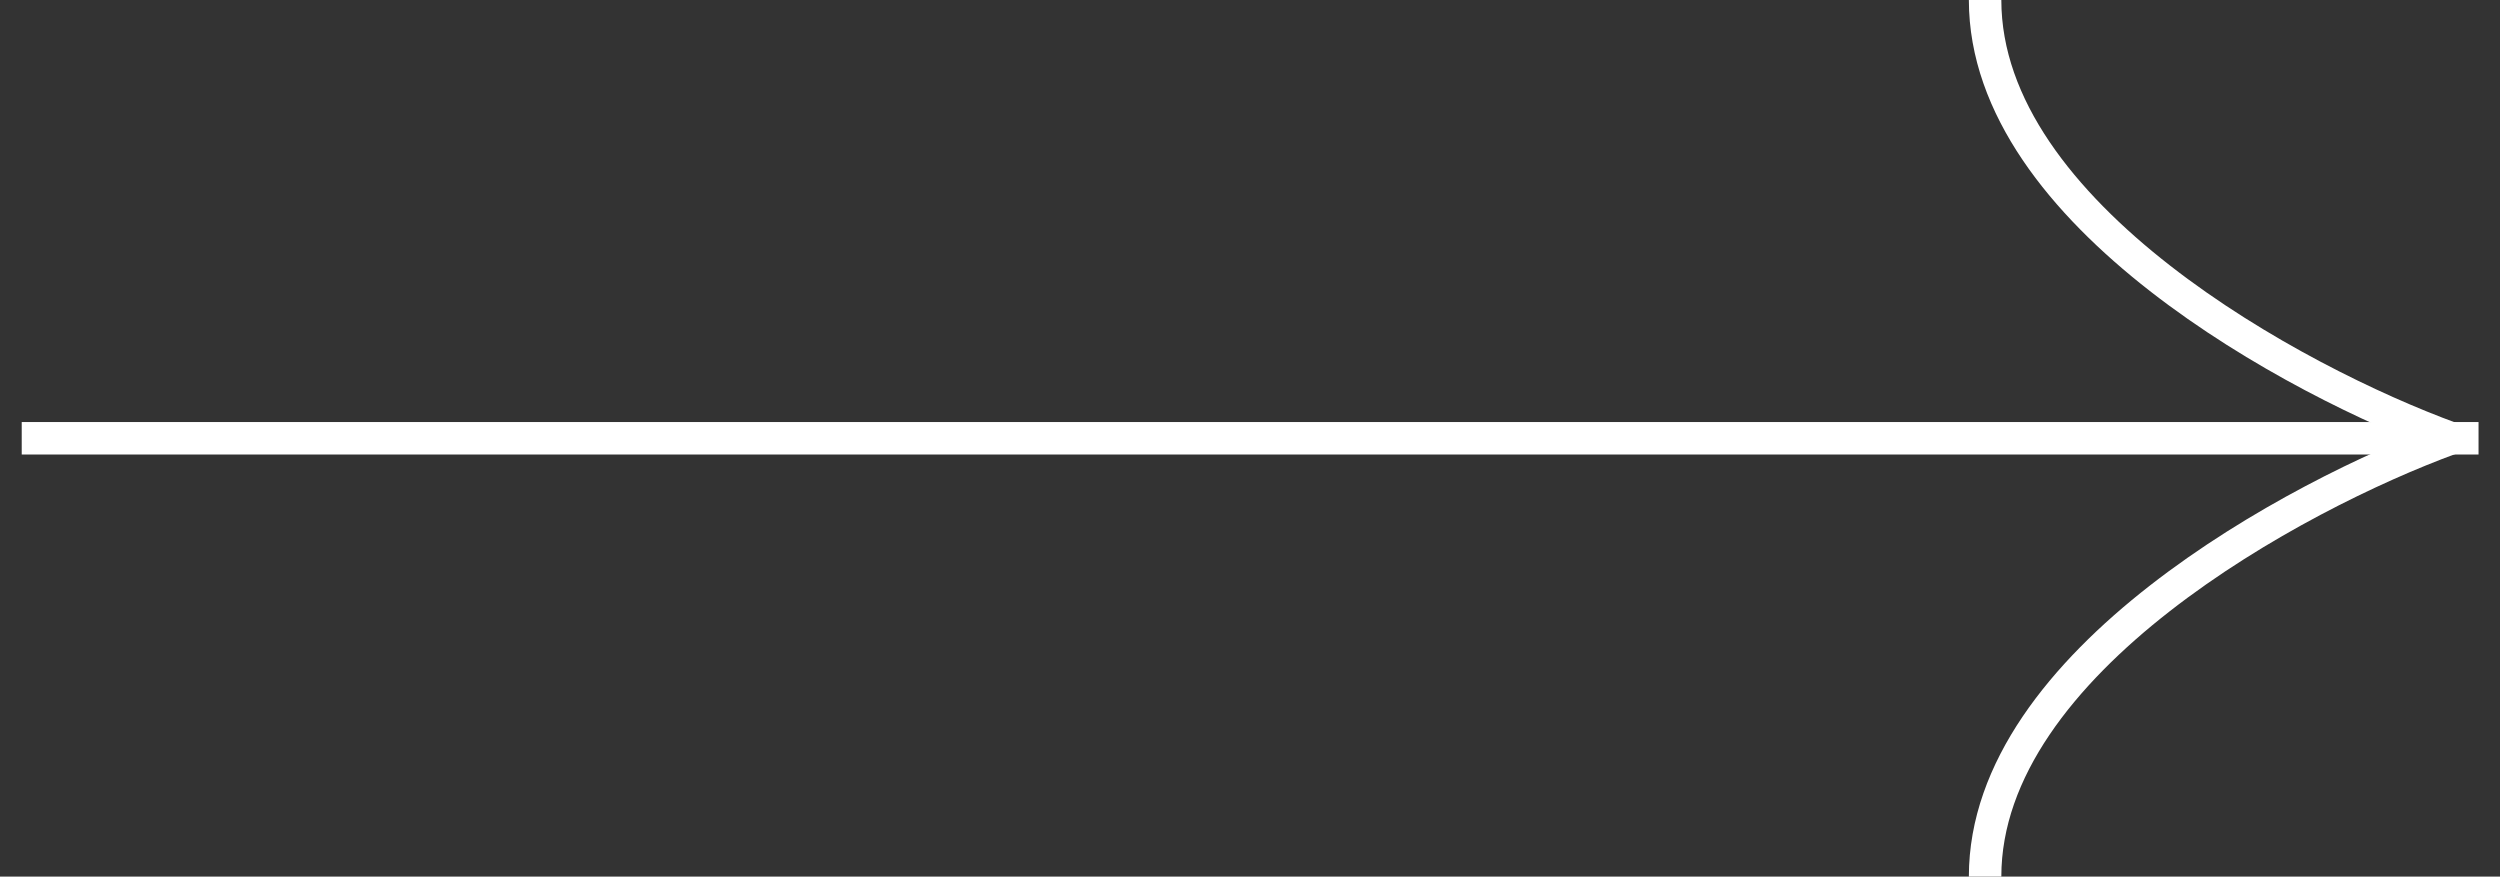 <svg width="77" height="27" viewBox="0 0 77 27" fill="none" xmlns="http://www.w3.org/2000/svg">
<rect x="0" y="0" width="77" height="27" fill="#333333" stroke="none"/>
<path d="M76.339 13.499L0.669 13.499" stroke="white"/>
<path d="M75.494 13.499C70.71 15.249 61.141 20.399 61.141 26.999" stroke="white"/>
<path d="M75.494 13.499C70.71 11.75 61.141 6.6 61.141 4.63524e-05" stroke="white"/>
</svg>
